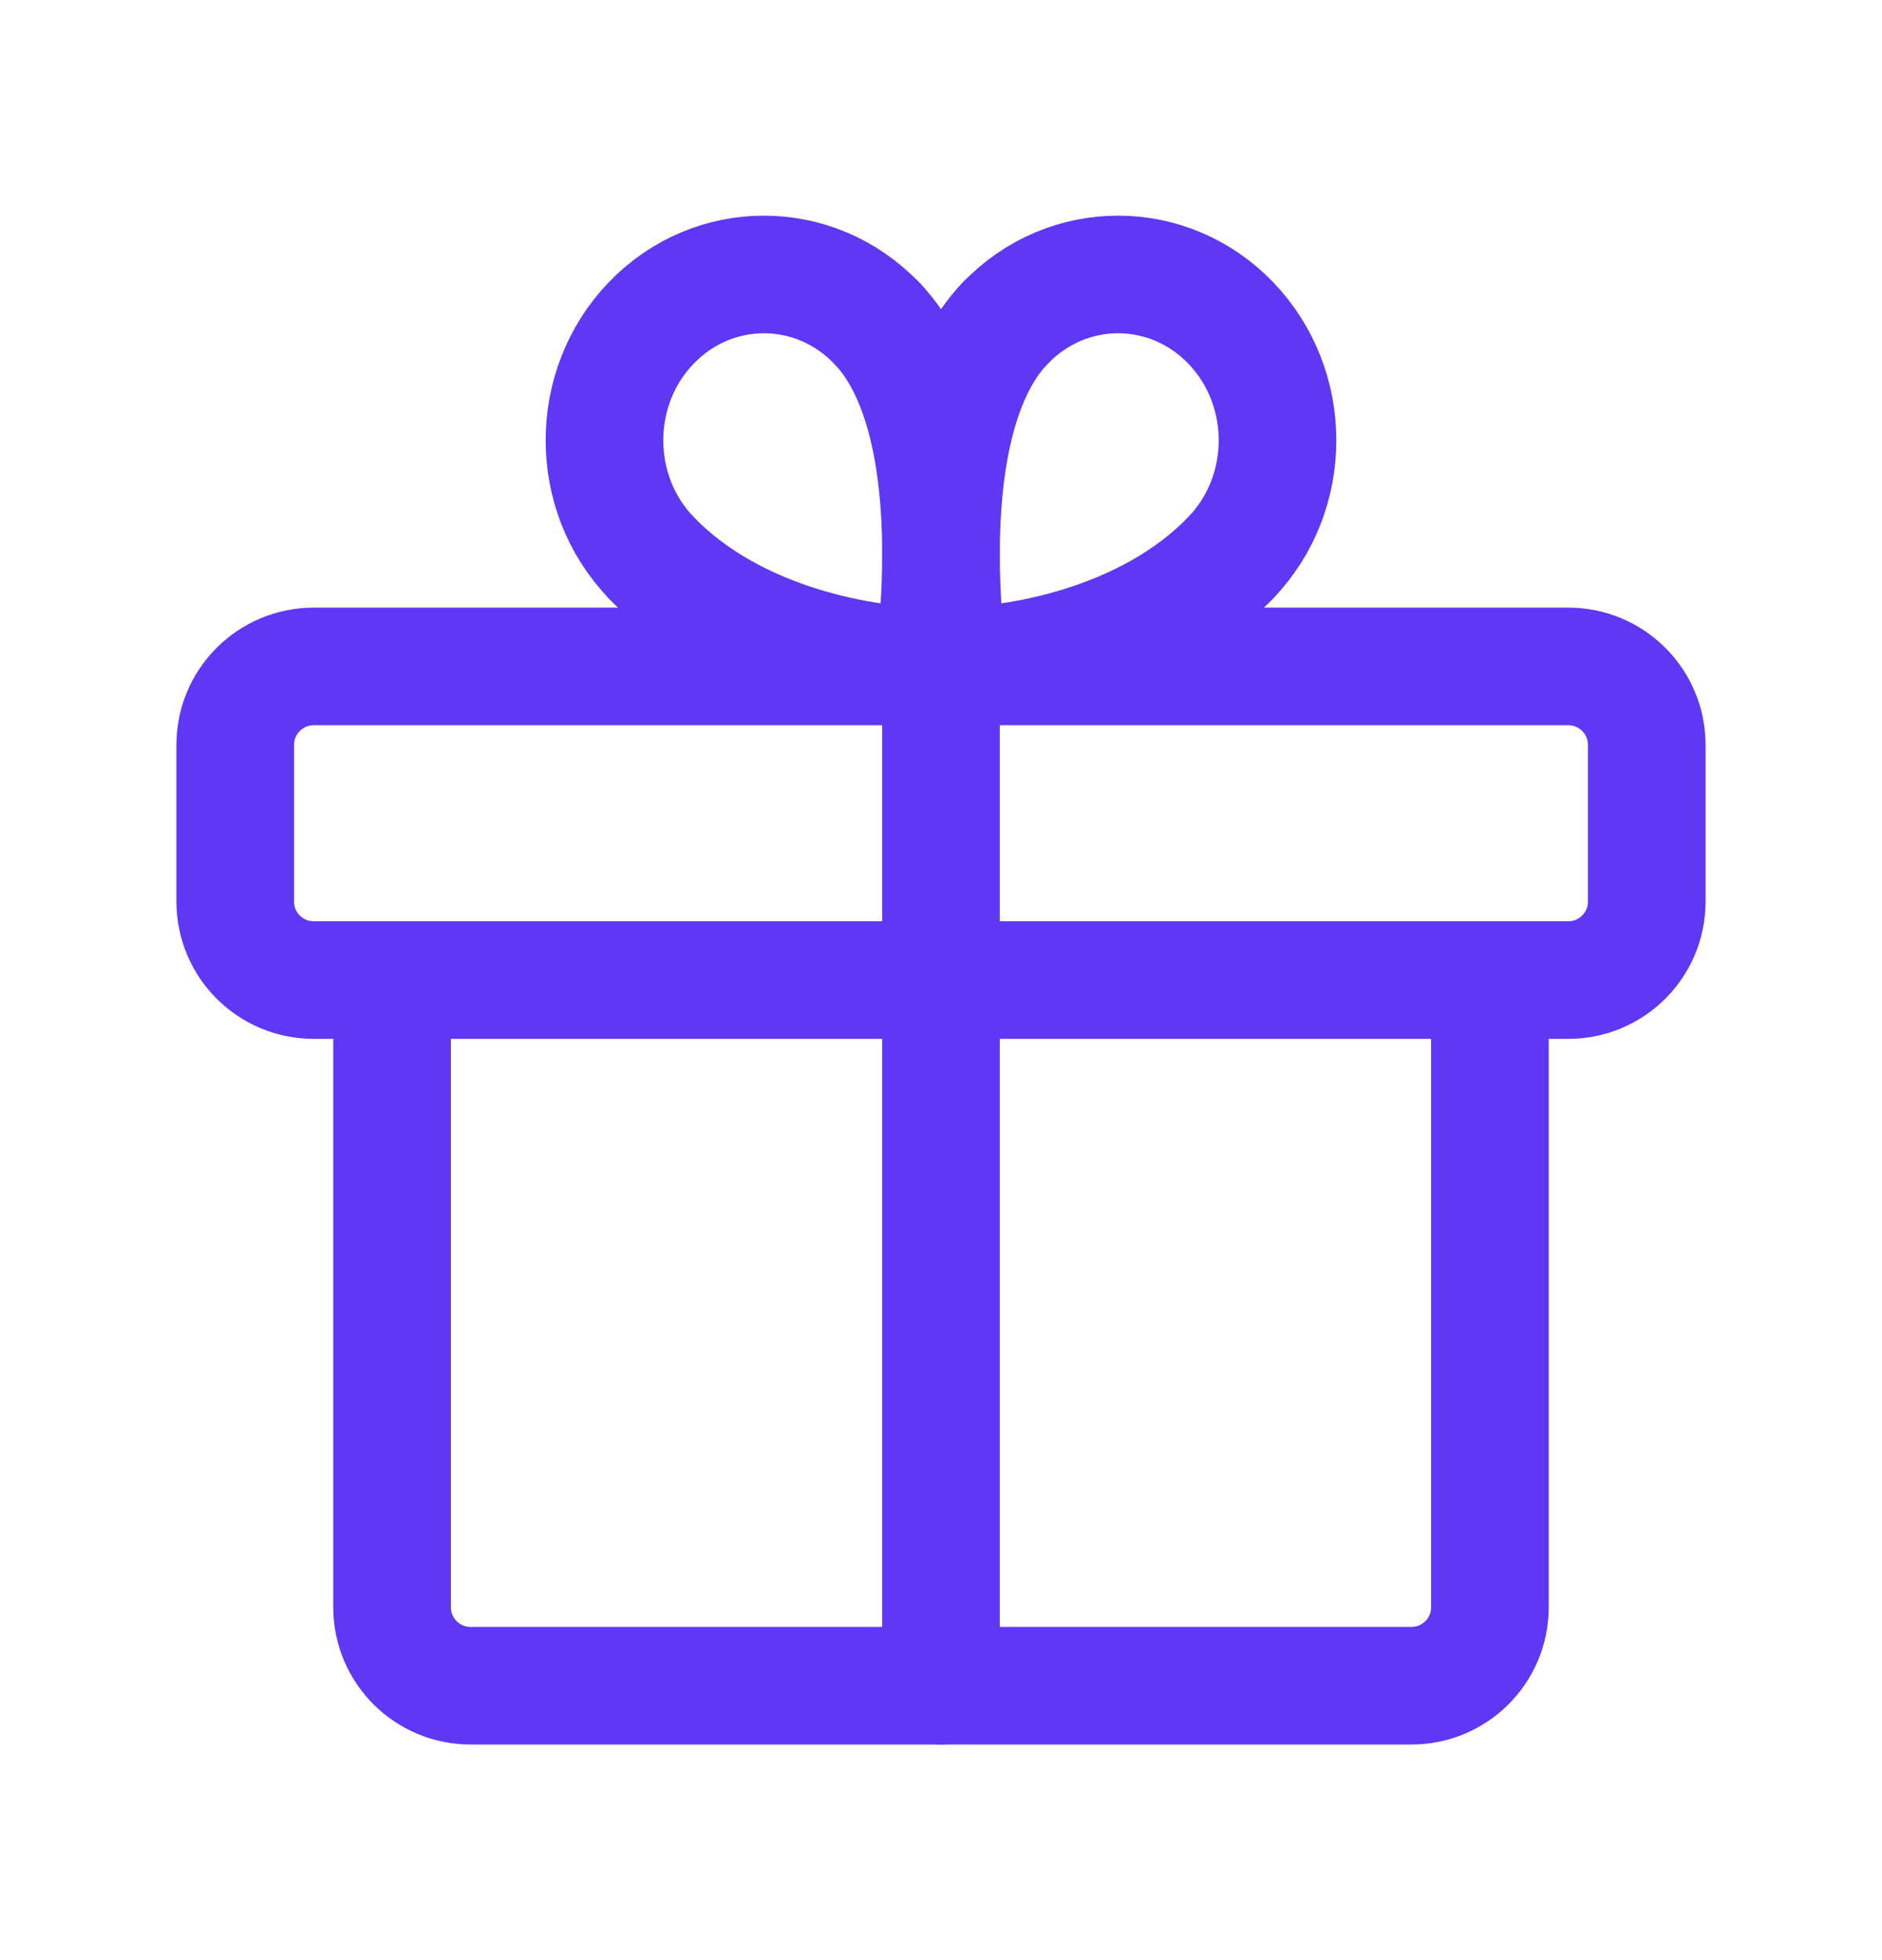 <?xml version="1.0" encoding="UTF-8"?> <svg xmlns="http://www.w3.org/2000/svg" width="24" height="25" viewBox="0 0 24 25" fill="none"> <path fill-rule="evenodd" clip-rule="evenodd" d="M20 8.5H4C3.448 8.5 3 8.948 3 9.5V11.5C3 12.052 3.448 12.5 4 12.5H20C20.552 12.5 21 12.052 21 11.5V9.5C21 8.948 20.552 8.5 20 8.5Z" stroke="#5F37F5" stroke-width="1.5" stroke-linecap="round" stroke-linejoin="round"></path> <path d="M12 21.5V8.5" stroke="#5F37F5" stroke-width="1.5" stroke-linecap="round" stroke-linejoin="round"></path> <path d="M15.696 7.112C14.618 8.234 12.921 8.5 12.099 8.5" stroke="#5F37F5" stroke-width="1.5" stroke-linecap="round" stroke-linejoin="round"></path> <path d="M12.099 8.5C12.099 8.5 11.605 5.384 12.82 4.12" stroke="#5F37F5" stroke-width="1.5" stroke-linecap="round" stroke-linejoin="round"></path> <path d="M15.696 7.112C16.49 6.286 16.49 4.946 15.696 4.12C14.902 3.294 13.615 3.294 12.821 4.12" stroke="#5F37F5" stroke-width="1.5" stroke-linecap="round" stroke-linejoin="round"></path> <path d="M8.304 7.112C9.382 8.234 11.079 8.5 11.901 8.5" stroke="#5F37F5" stroke-width="1.5" stroke-linecap="round" stroke-linejoin="round"></path> <path d="M11.901 8.5C11.901 8.5 12.395 5.384 11.18 4.12" stroke="#5F37F5" stroke-width="1.5" stroke-linecap="round" stroke-linejoin="round"></path> <path d="M8.304 7.112C7.51 6.286 7.51 4.946 8.304 4.12C9.098 3.294 10.385 3.294 11.179 4.12" stroke="#5F37F5" stroke-width="1.5" stroke-linecap="round" stroke-linejoin="round"></path> <path d="M19 12.5V20.5C19 21.052 18.552 21.5 18 21.5H6C5.448 21.5 5 21.052 5 20.5V12.5" stroke="#5F37F5" stroke-width="1.5" stroke-linecap="round" stroke-linejoin="round"></path> </svg> 